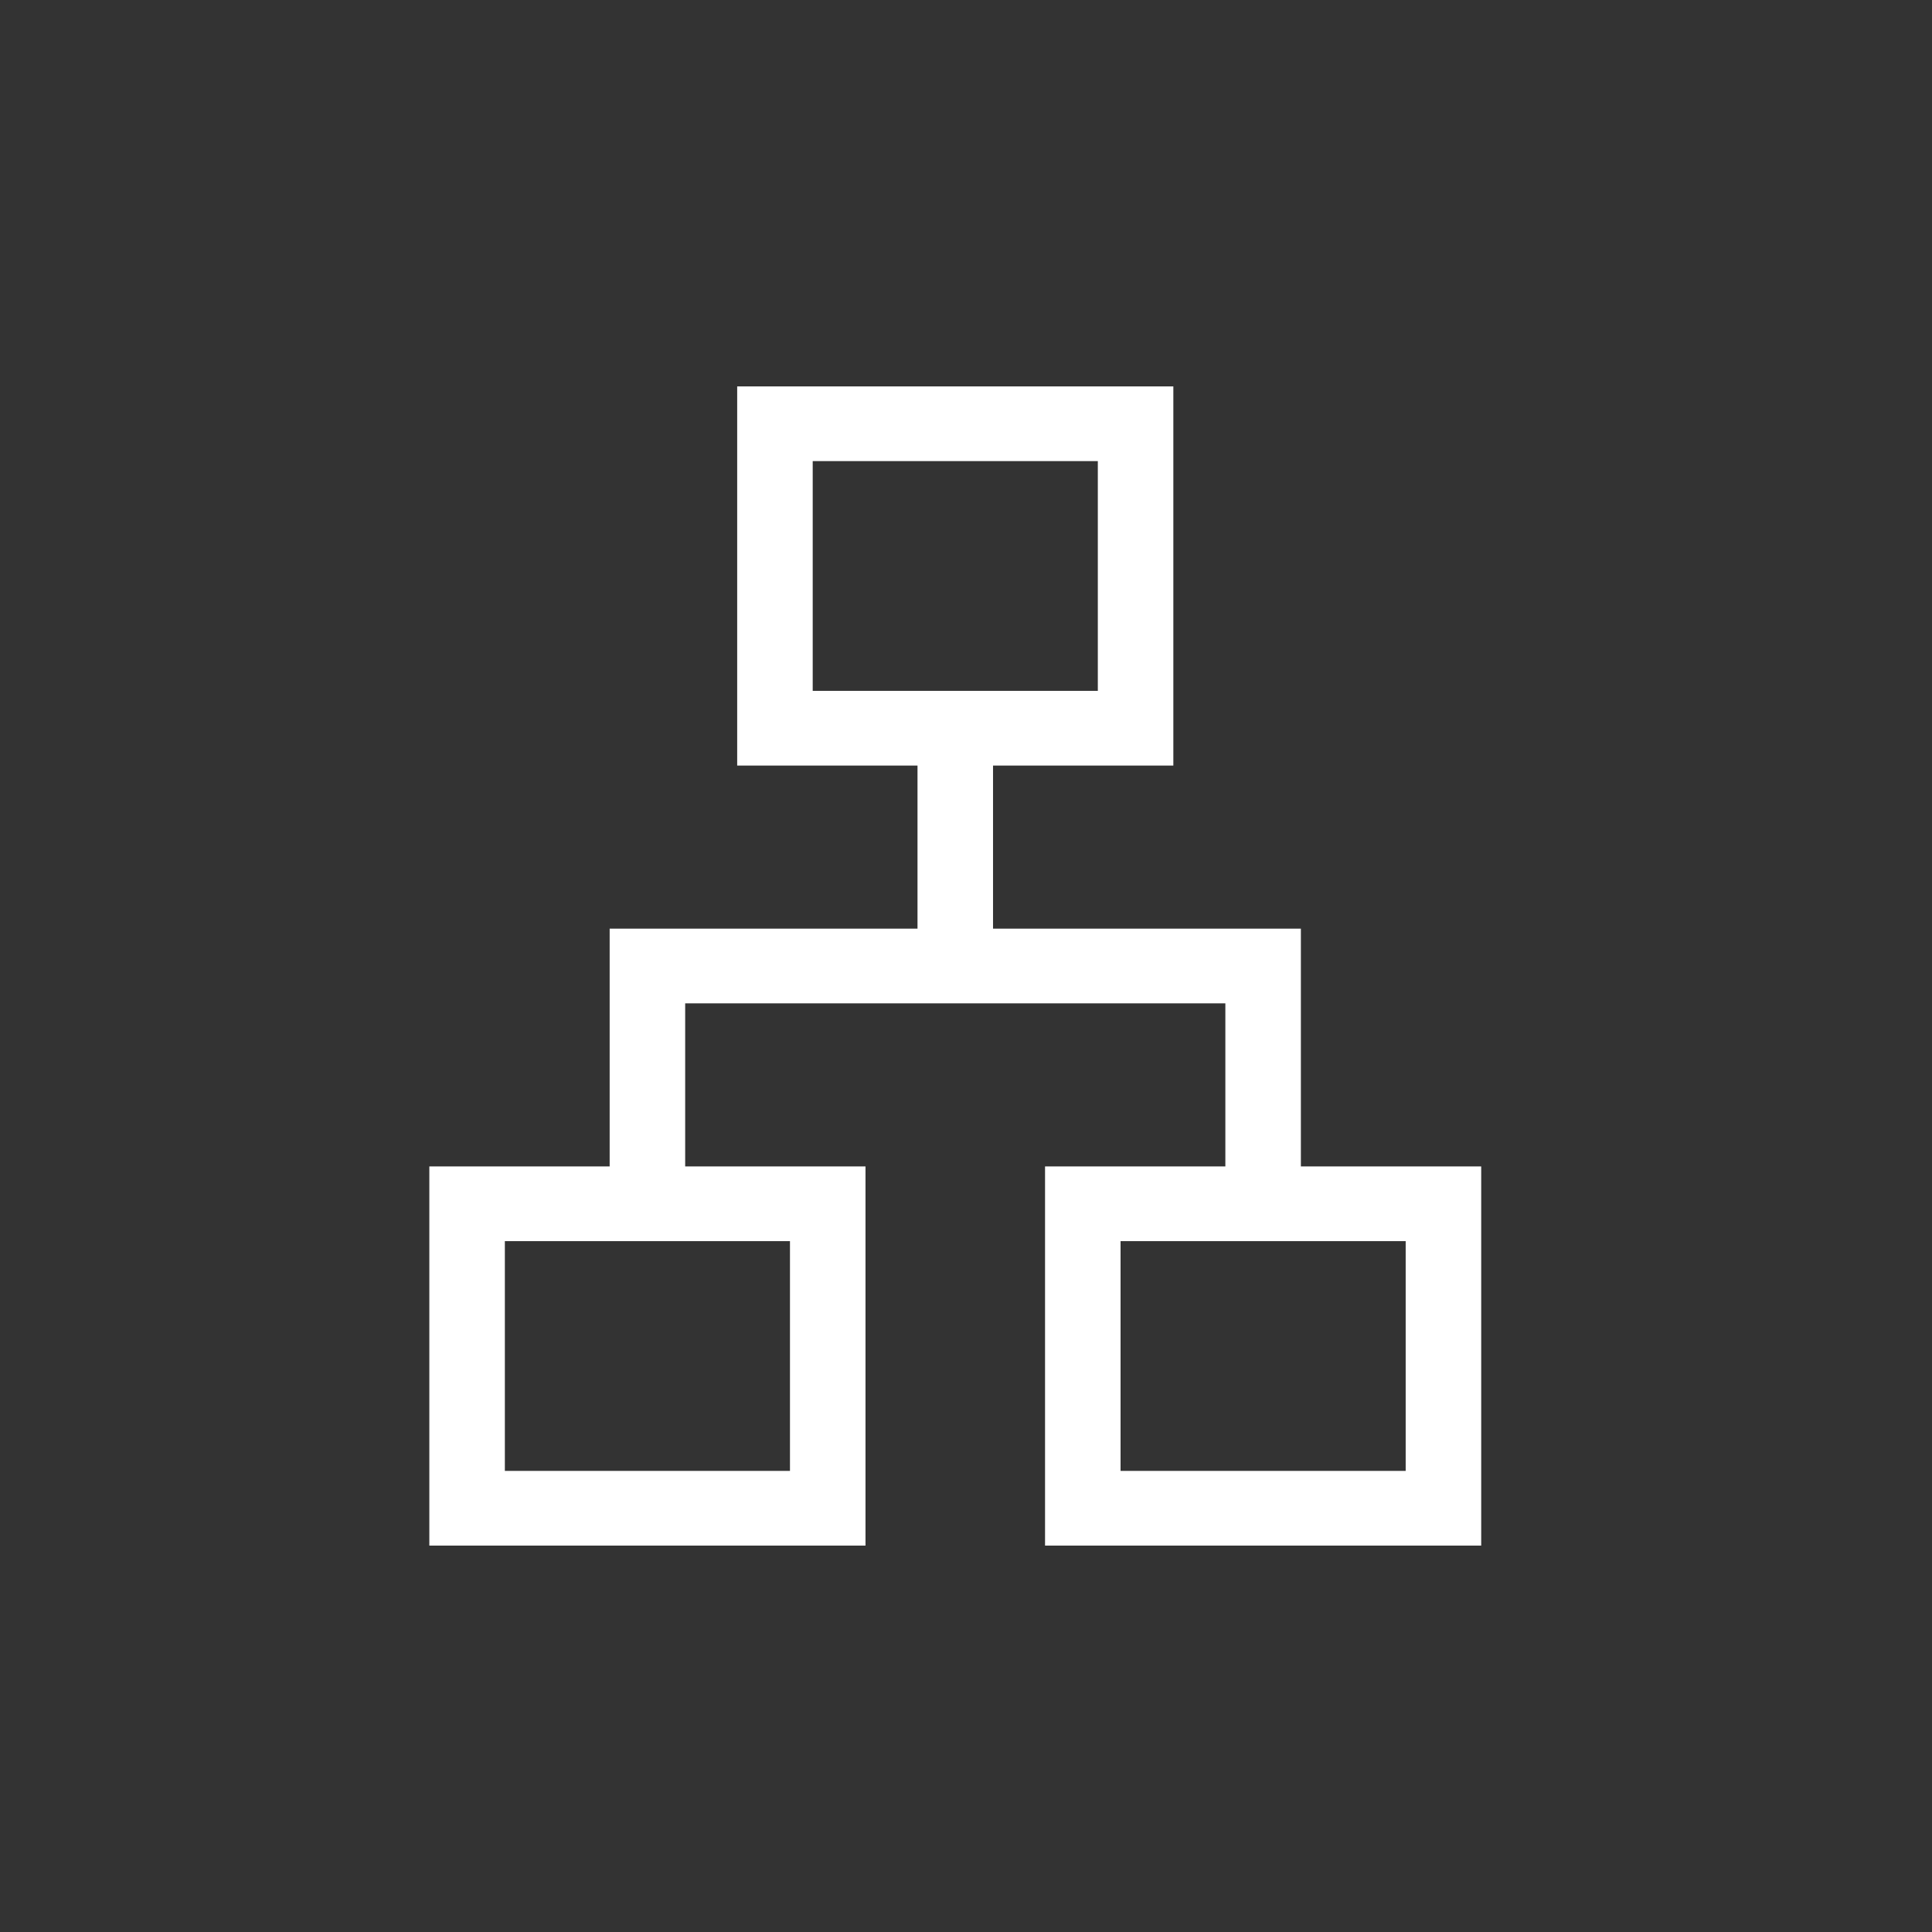 <?xml version="1.0" encoding="UTF-8"?>
<svg xmlns="http://www.w3.org/2000/svg" width="90" height="90" viewBox="0 0 90 90" fill="none">
  <rect x="0" y="0" width="90" height="90" fill="#333333" stroke="none"/>
  <path d="M20 72V54.337H28.4V43.26H42.741V35.663H34.341V18H54.659V35.663H46.259V43.26H60.6V54.337H69V72H48.682V54.337H57.082V46.74H31.918V54.337H40.318V72L20 72ZM37.859 32.183H51.141V21.48H37.859V32.183ZM23.518 68.52H36.8V57.817H23.518V68.52ZM52.2 68.52H65.482V57.817H52.2V68.52Z" fill="white"></path>
</svg>
